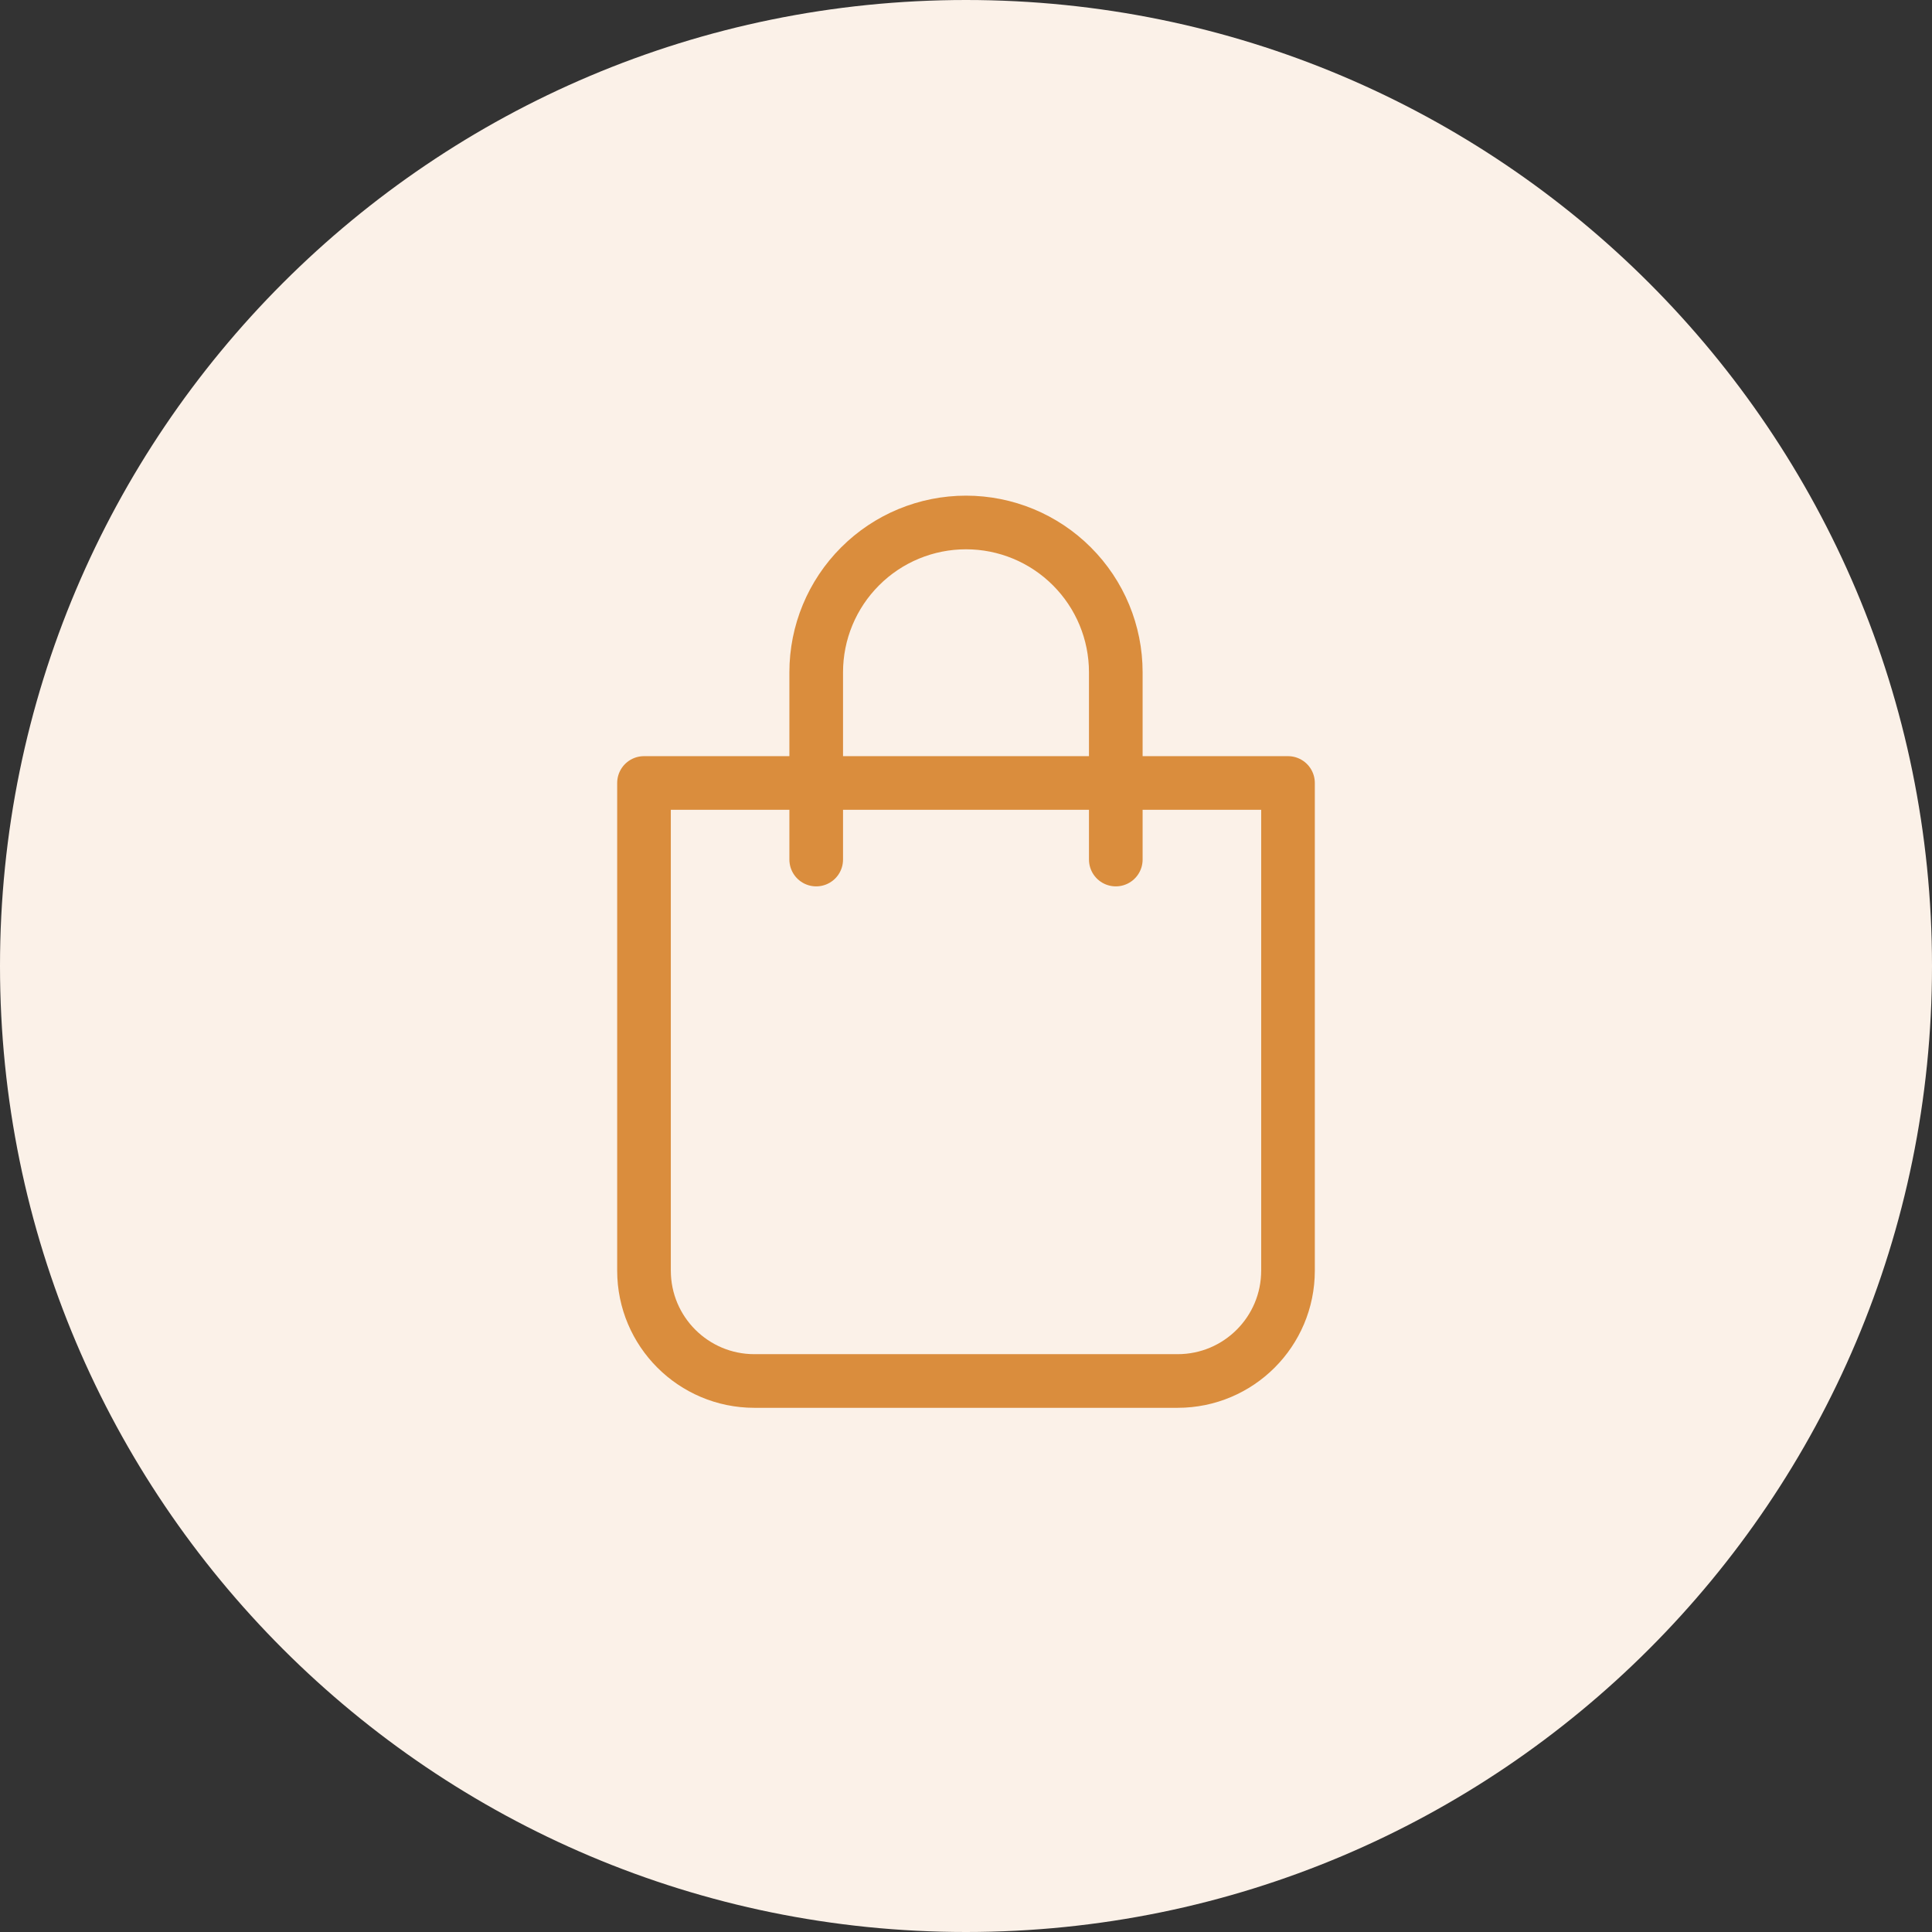 <?xml version="1.0" encoding="UTF-8"?> <svg xmlns="http://www.w3.org/2000/svg" width="30" height="30" viewBox="0 0 30 30" fill="none"><rect x="0" y="0" width="30" height="30" fill="#333333" stroke="none"/> <path d="M15 0C23.284 0 30 6.716 30 15C30 23.284 23.284 30 15 30C6.716 30 0 23.284 0 15C0 6.716 6.716 0 15 0Z" fill="#FBF1E8"></path> <path d="M11.714 21.444C10.768 21.444 10 20.677 10 19.73V12.158H20V19.73C20 20.677 19.233 21.444 18.286 21.444H11.714Z" stroke="#DA8D3D" stroke-width="0.833" stroke-linecap="round" stroke-linejoin="round"></path> <path d="M12.674 13.347V10.439C12.674 9.822 12.919 9.231 13.355 8.795C13.791 8.358 14.383 8.113 15 8.113C15.617 8.113 16.209 8.358 16.645 8.795C17.081 9.231 17.326 9.822 17.326 10.439V13.347" stroke="#DA8D3D" stroke-width="0.833" stroke-linecap="round" stroke-linejoin="round"></path> </svg> 
